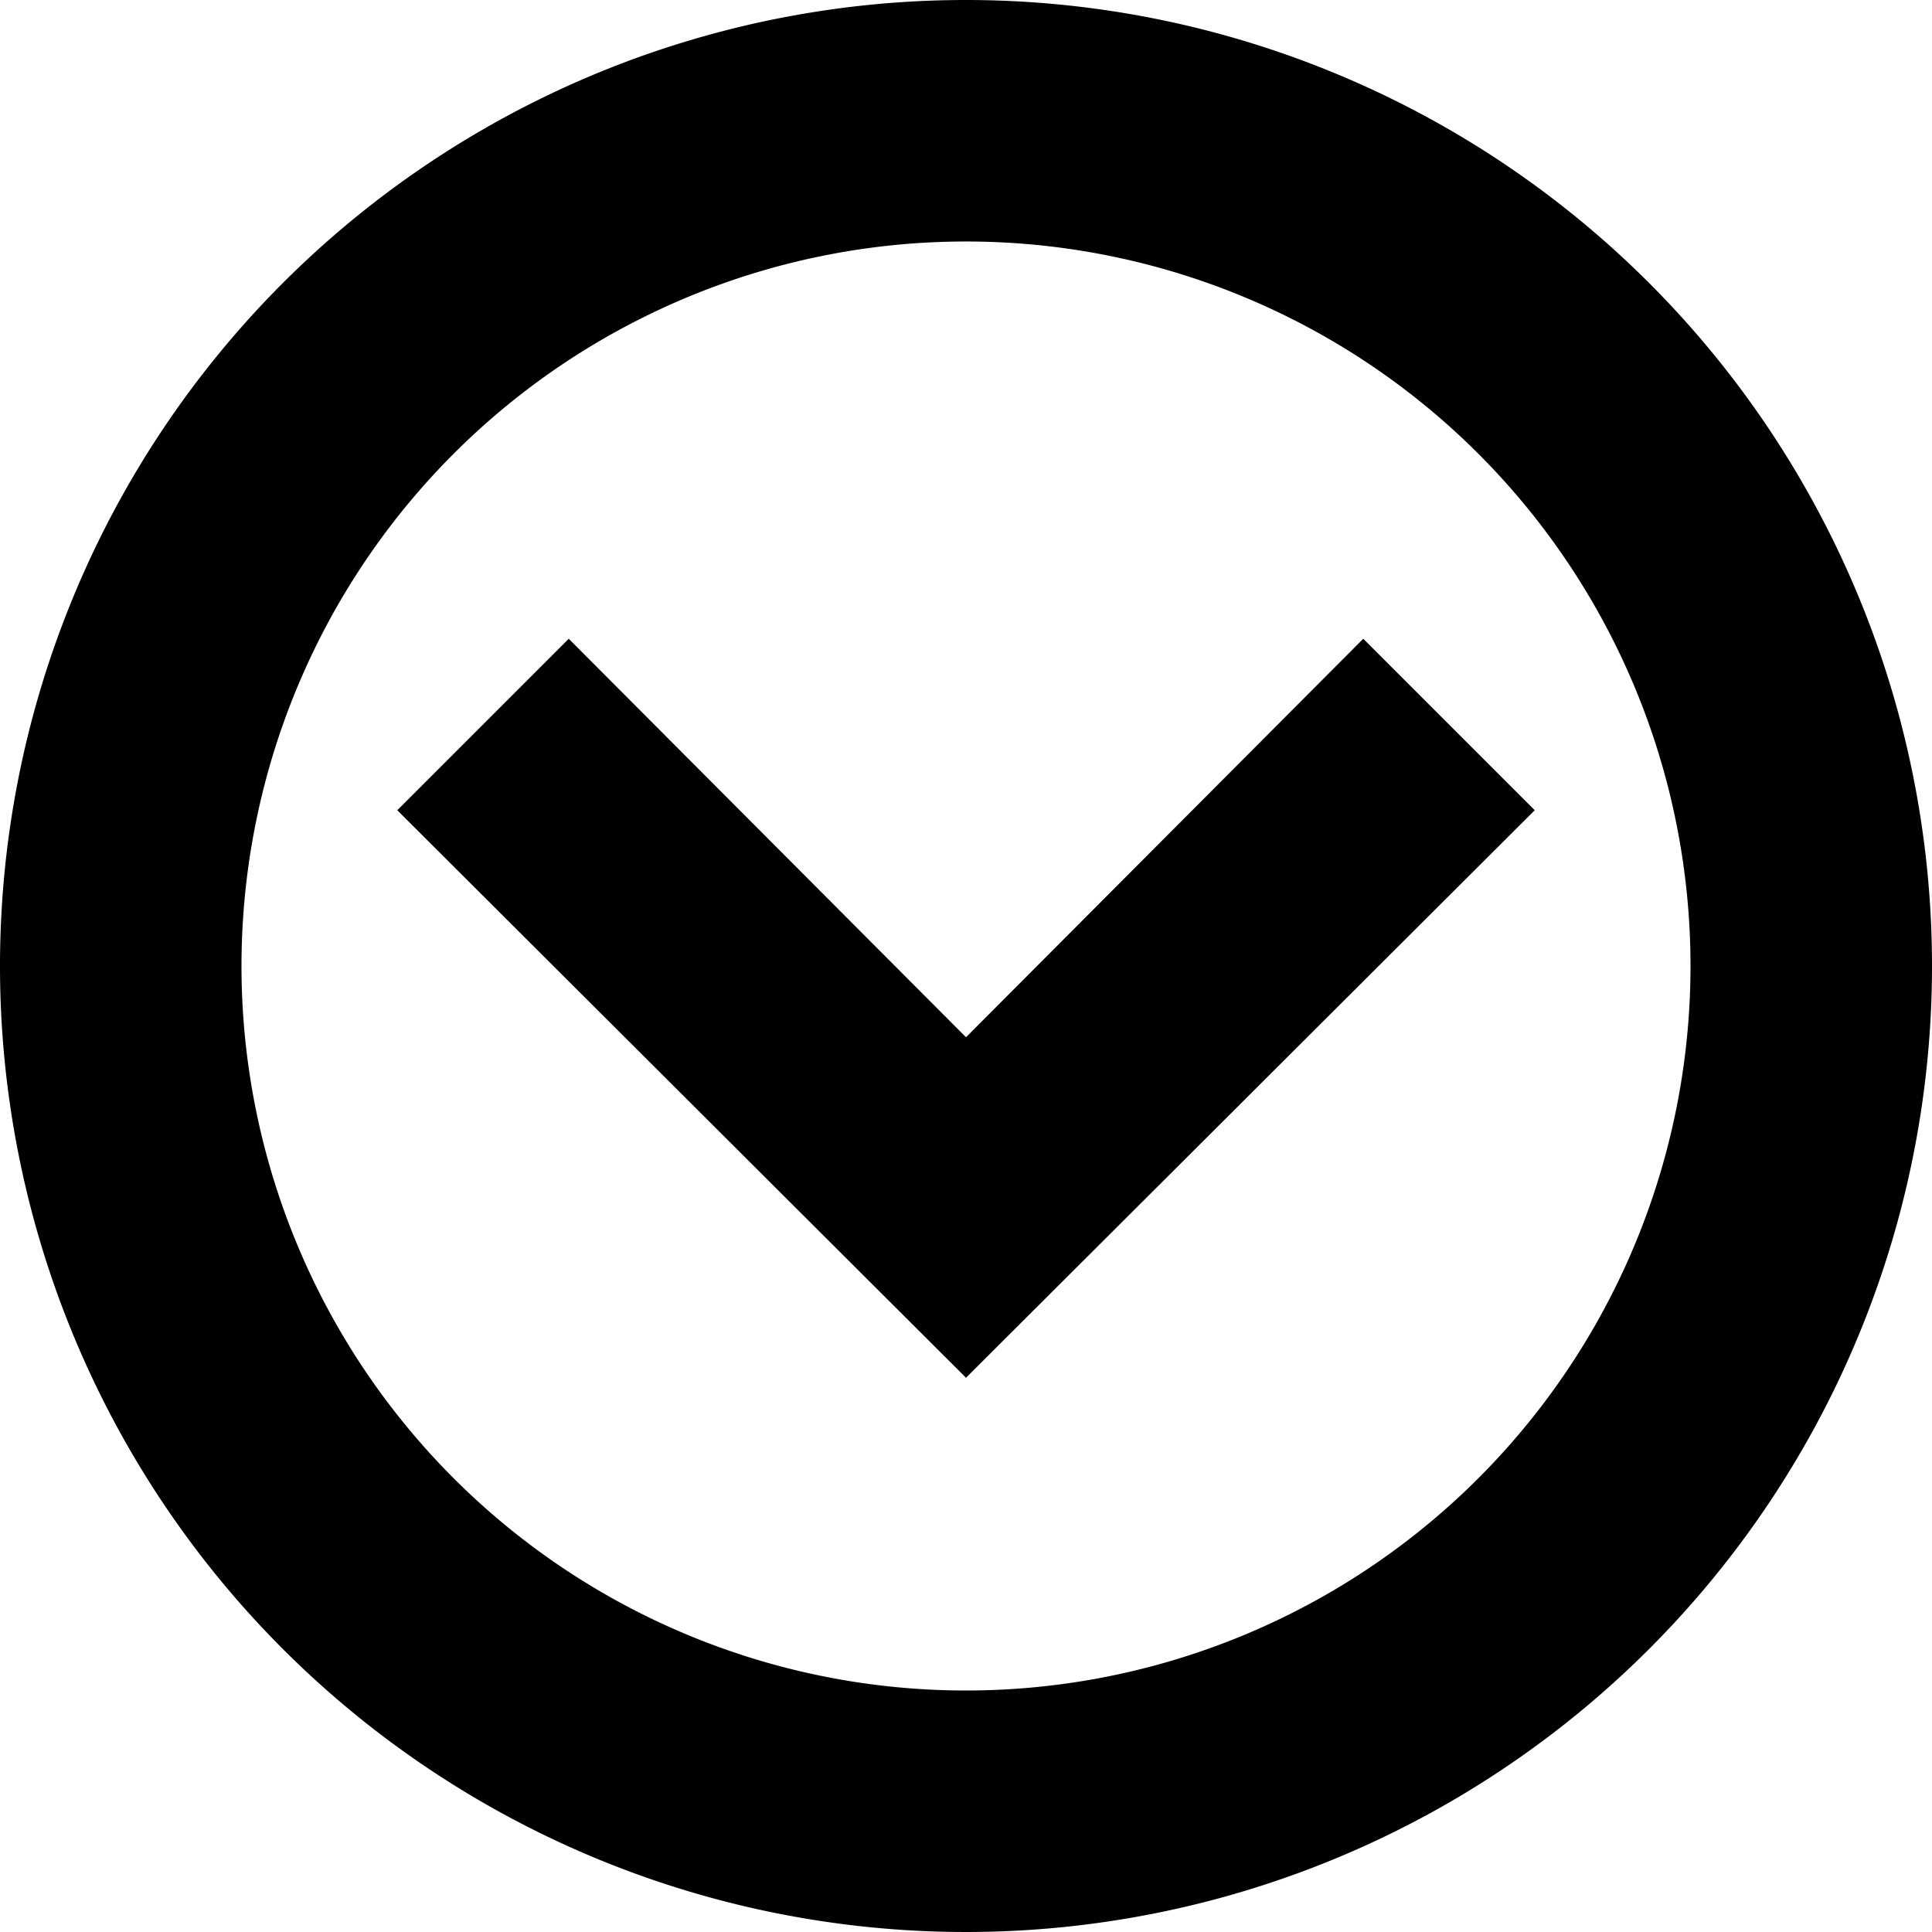 <svg xmlns="http://www.w3.org/2000/svg" viewBox="0 0 16 16"><title>ic_check</title><g id="Artwork"><path d="M8,0a8,8,0,1,0,8,8A8,8,0,0,0,8,0ZM8,14a6,6,0,1,1,6-6A6,6,0,0,1,8,14Z"/><polygon points="11.29 5.29 8 8.59 4.71 5.29 3.29 6.71 8 11.41 12.71 6.71 11.29 5.29"/></g></svg>